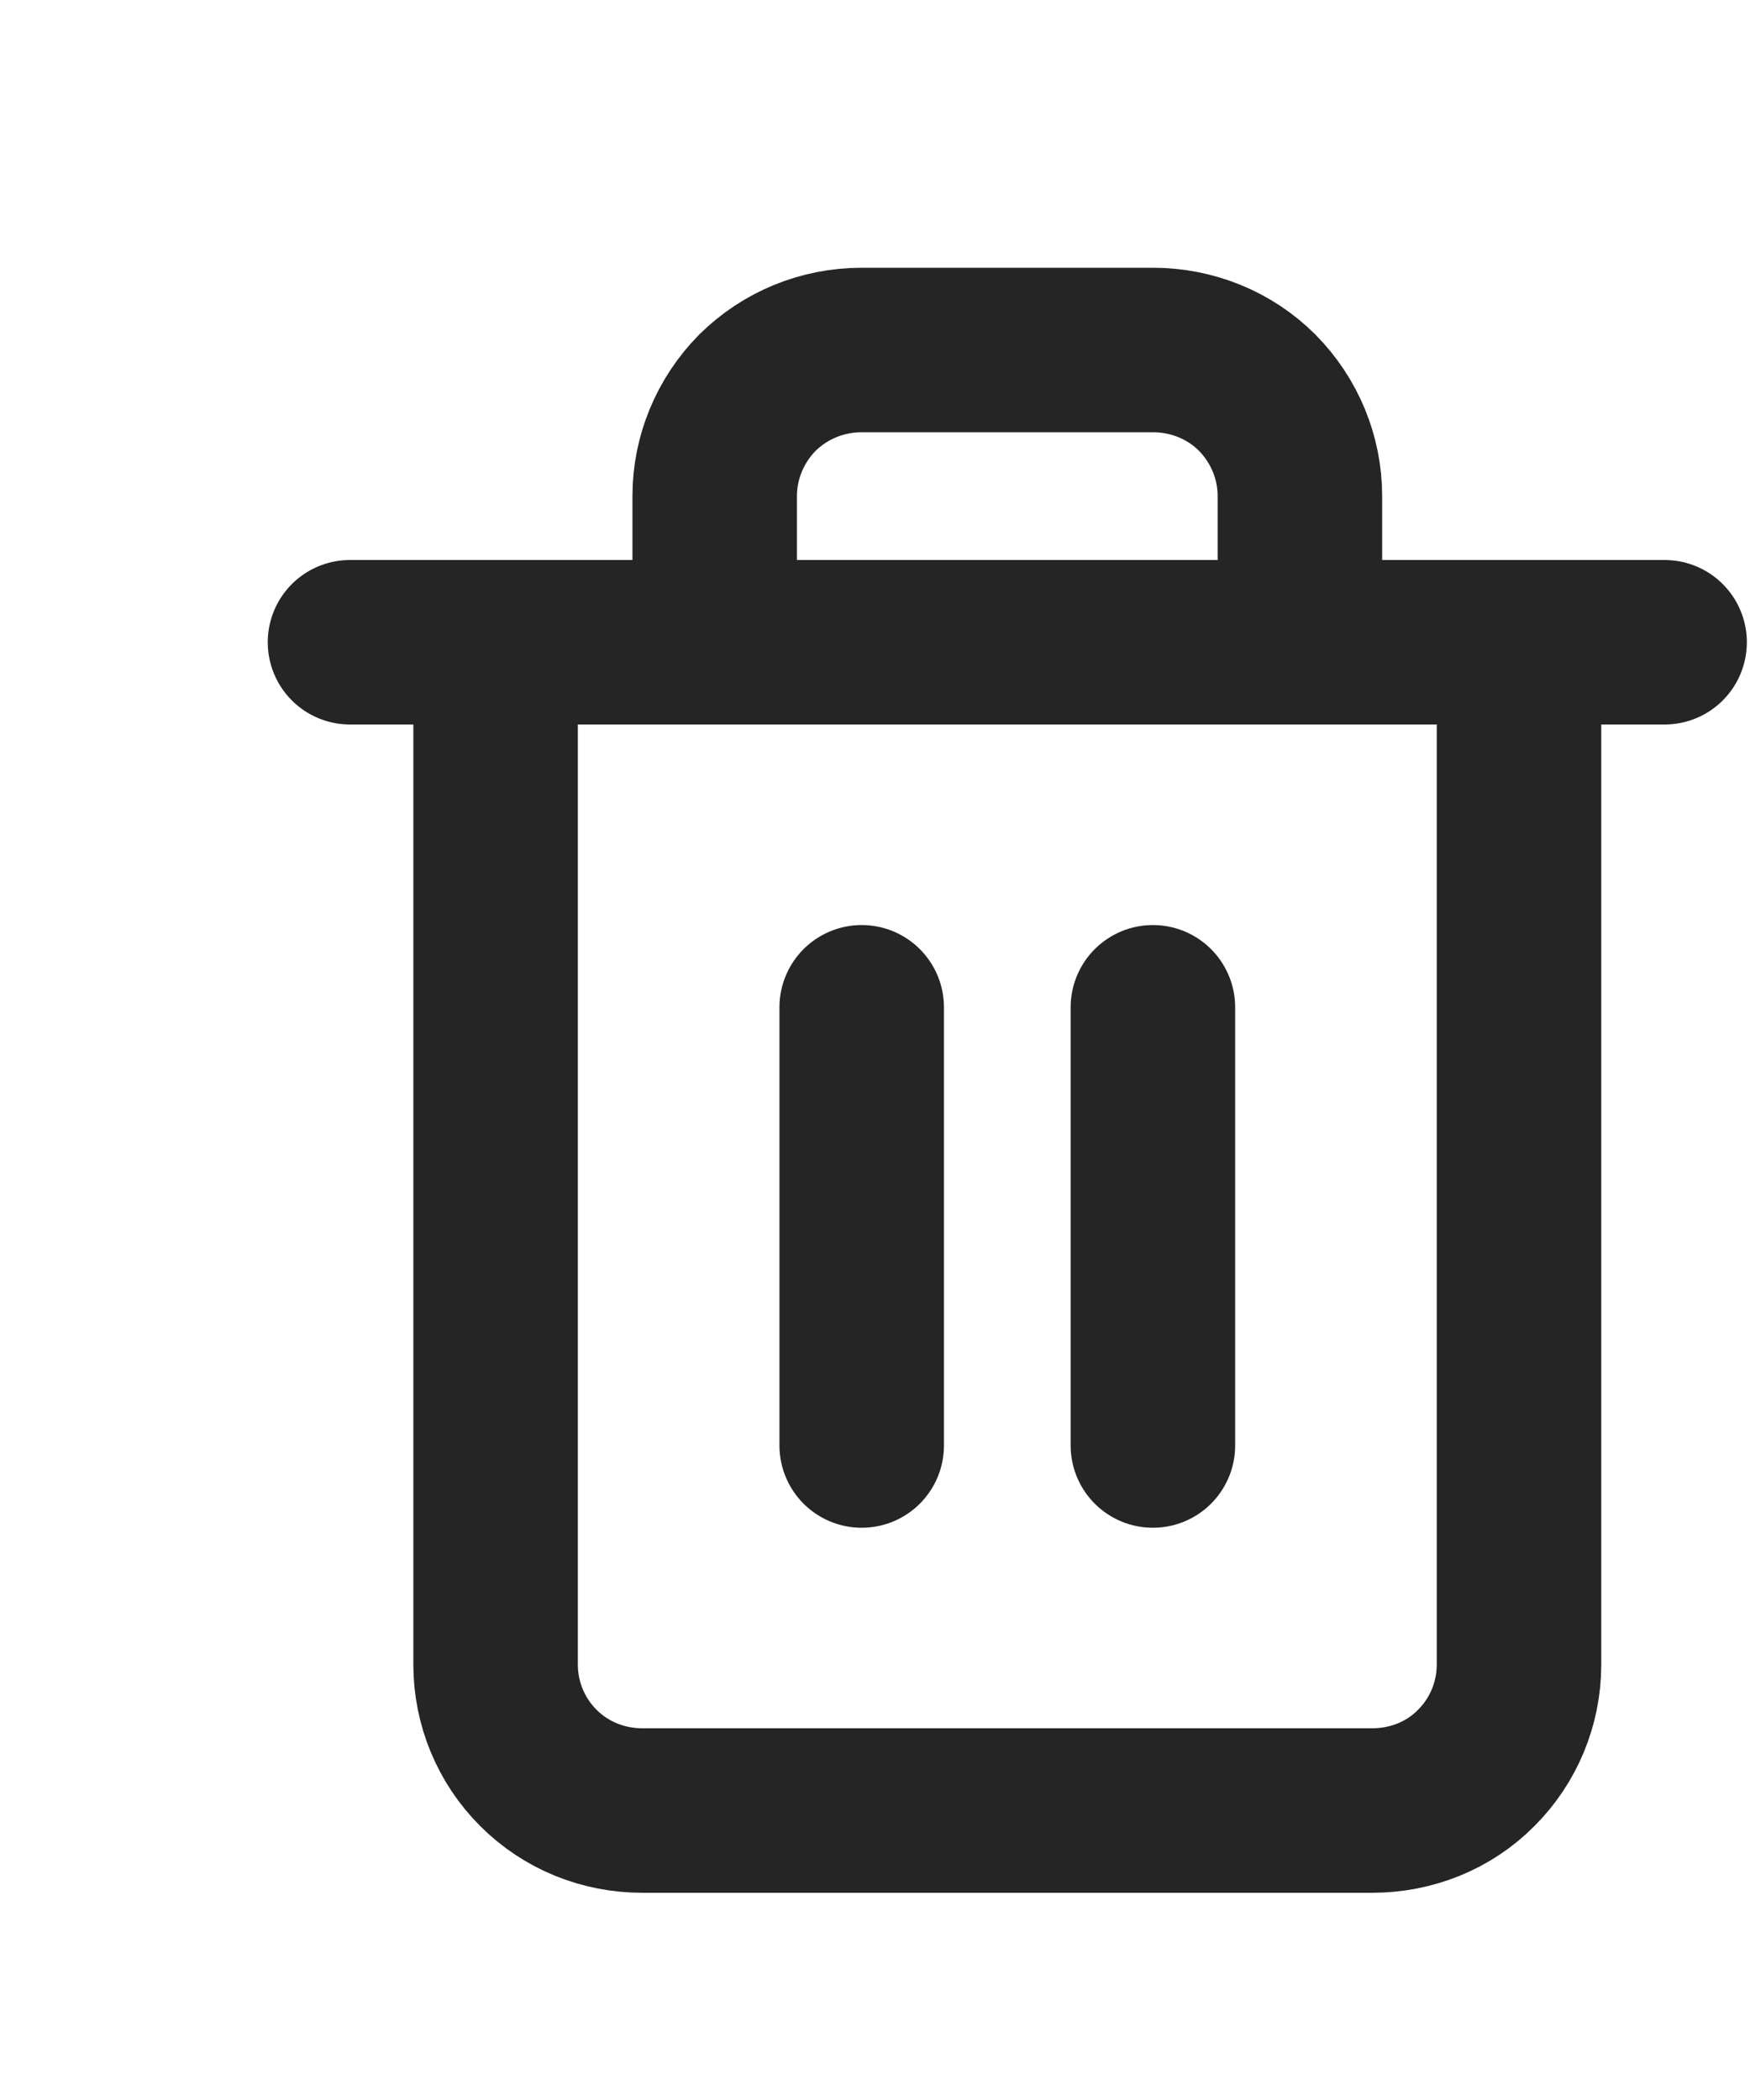 <?xml version="1.0" encoding="utf-8"?>
<svg xmlns="http://www.w3.org/2000/svg" fill="none" height="100%" overflow="visible" preserveAspectRatio="none" style="display: block;" viewBox="0 0 5 6" width="100%">
<path d="M1 1.835H1.416M1.416 1.835H4.756M1.416 1.835V4.756C1.416 4.867 1.46 4.973 1.538 5.051C1.617 5.13 1.723 5.173 1.836 5.173H3.92C4.033 5.173 4.14 5.13 4.218 5.051C4.296 4.973 4.34 4.867 4.34 4.756V1.835L1.416 1.835ZM2.042 1.835V1.417C2.042 1.307 2.086 1.201 2.164 1.122C2.243 1.044 2.349 1 2.462 1H3.294C3.407 1 3.514 1.044 3.592 1.122C3.67 1.201 3.714 1.307 3.714 1.417V1.835M3.294 2.878V4.13M2.462 2.878V4.13" id="Vector" stroke="#262525" stroke-linecap="round" stroke-linejoin="round" stroke-width="0.47"/>
</svg>
